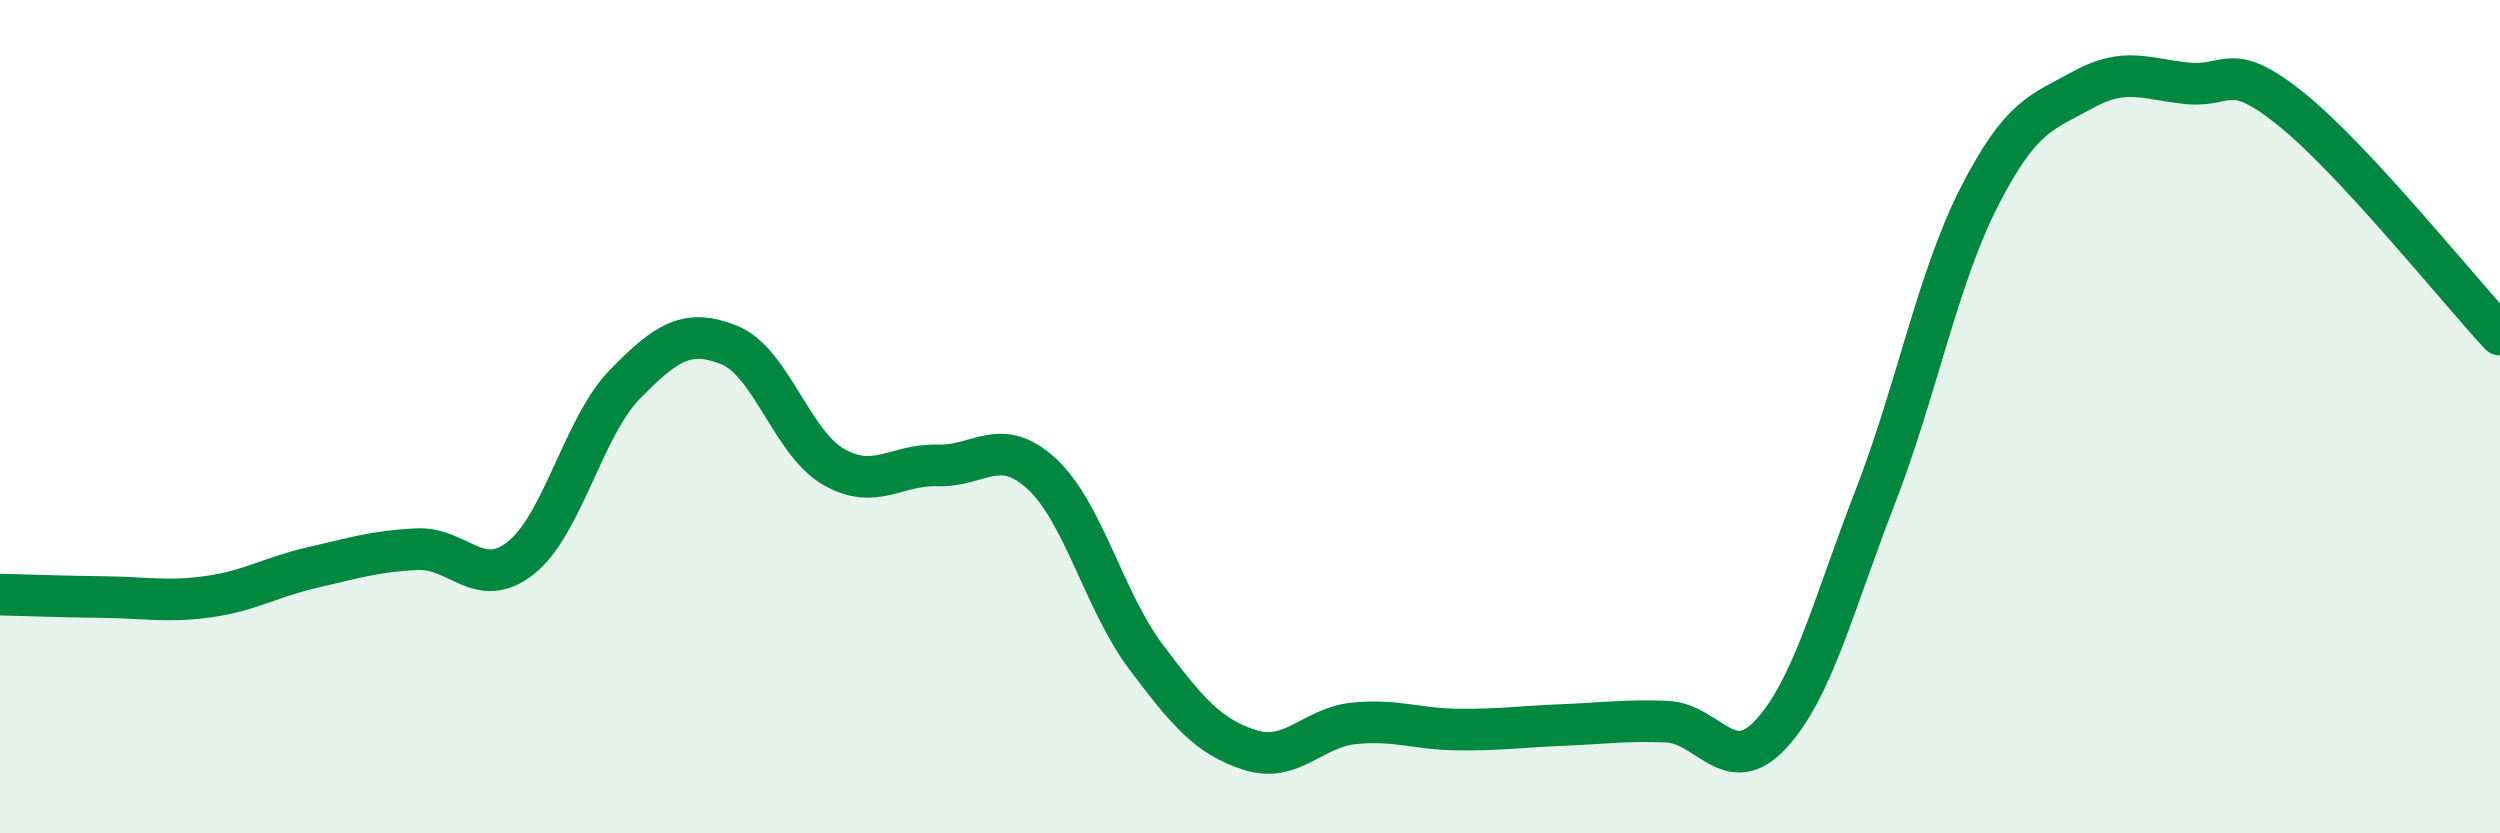 
    <svg width="60" height="20" viewBox="0 0 60 20" xmlns="http://www.w3.org/2000/svg">
      <path
        d="M 0,14.27 C 0.5,14.28 1.5,14.32 2.5,14.33 C 3.5,14.34 4,14.46 5,14.32 C 6,14.18 6.5,13.85 7.5,13.62 C 8.5,13.39 9,13.23 10,13.18 C 11,13.13 11.5,14.18 12.5,13.39 C 13.5,12.6 14,10.24 15,9.22 C 16,8.2 16.5,7.88 17.5,8.28 C 18.5,8.68 19,10.62 20,11.2 C 21,11.78 21.5,11.14 22.5,11.17 C 23.5,11.2 24,10.45 25,11.37 C 26,12.29 26.5,14.43 27.5,15.76 C 28.5,17.09 29,17.68 30,18 C 31,18.32 31.5,17.46 32.5,17.36 C 33.5,17.26 34,17.5 35,17.51 C 36,17.52 36.5,17.44 37.5,17.4 C 38.5,17.36 39,17.28 40,17.32 C 41,17.36 41.5,18.7 42.5,17.62 C 43.5,16.54 44,14.52 45,11.94 C 46,9.36 46.5,6.69 47.5,4.73 C 48.5,2.77 49,2.7 50,2.15 C 51,1.6 51.5,1.9 52.5,2 C 53.5,2.1 53.5,1.42 55,2.63 C 56.5,3.84 59,6.95 60,8.03L60 20L0 20Z"
        fill="#008740"
        opacity="0.1"
        stroke-linecap="round"
        stroke-linejoin="round"
      />
      <path
        d="M 0,14.27 C 0.5,14.28 1.5,14.32 2.5,14.33 C 3.5,14.34 4,14.46 5,14.32 C 6,14.18 6.5,13.85 7.5,13.62 C 8.5,13.39 9,13.23 10,13.18 C 11,13.13 11.5,14.18 12.5,13.39 C 13.5,12.6 14,10.24 15,9.22 C 16,8.2 16.5,7.88 17.5,8.28 C 18.5,8.68 19,10.62 20,11.2 C 21,11.78 21.5,11.14 22.5,11.17 C 23.5,11.2 24,10.45 25,11.37 C 26,12.29 26.5,14.43 27.5,15.76 C 28.5,17.09 29,17.68 30,18 C 31,18.32 31.5,17.46 32.5,17.36 C 33.5,17.26 34,17.5 35,17.51 C 36,17.52 36.5,17.44 37.5,17.4 C 38.5,17.36 39,17.28 40,17.32 C 41,17.36 41.5,18.7 42.5,17.62 C 43.5,16.54 44,14.52 45,11.94 C 46,9.36 46.5,6.69 47.5,4.73 C 48.5,2.77 49,2.7 50,2.15 C 51,1.6 51.5,1.9 52.5,2 C 53.5,2.1 53.5,1.42 55,2.63 C 56.5,3.84 59,6.95 60,8.03"
        stroke="#008740"
        stroke-width="1"
        fill="none"
        stroke-linecap="round"
        stroke-linejoin="round"
      />
    </svg>
  